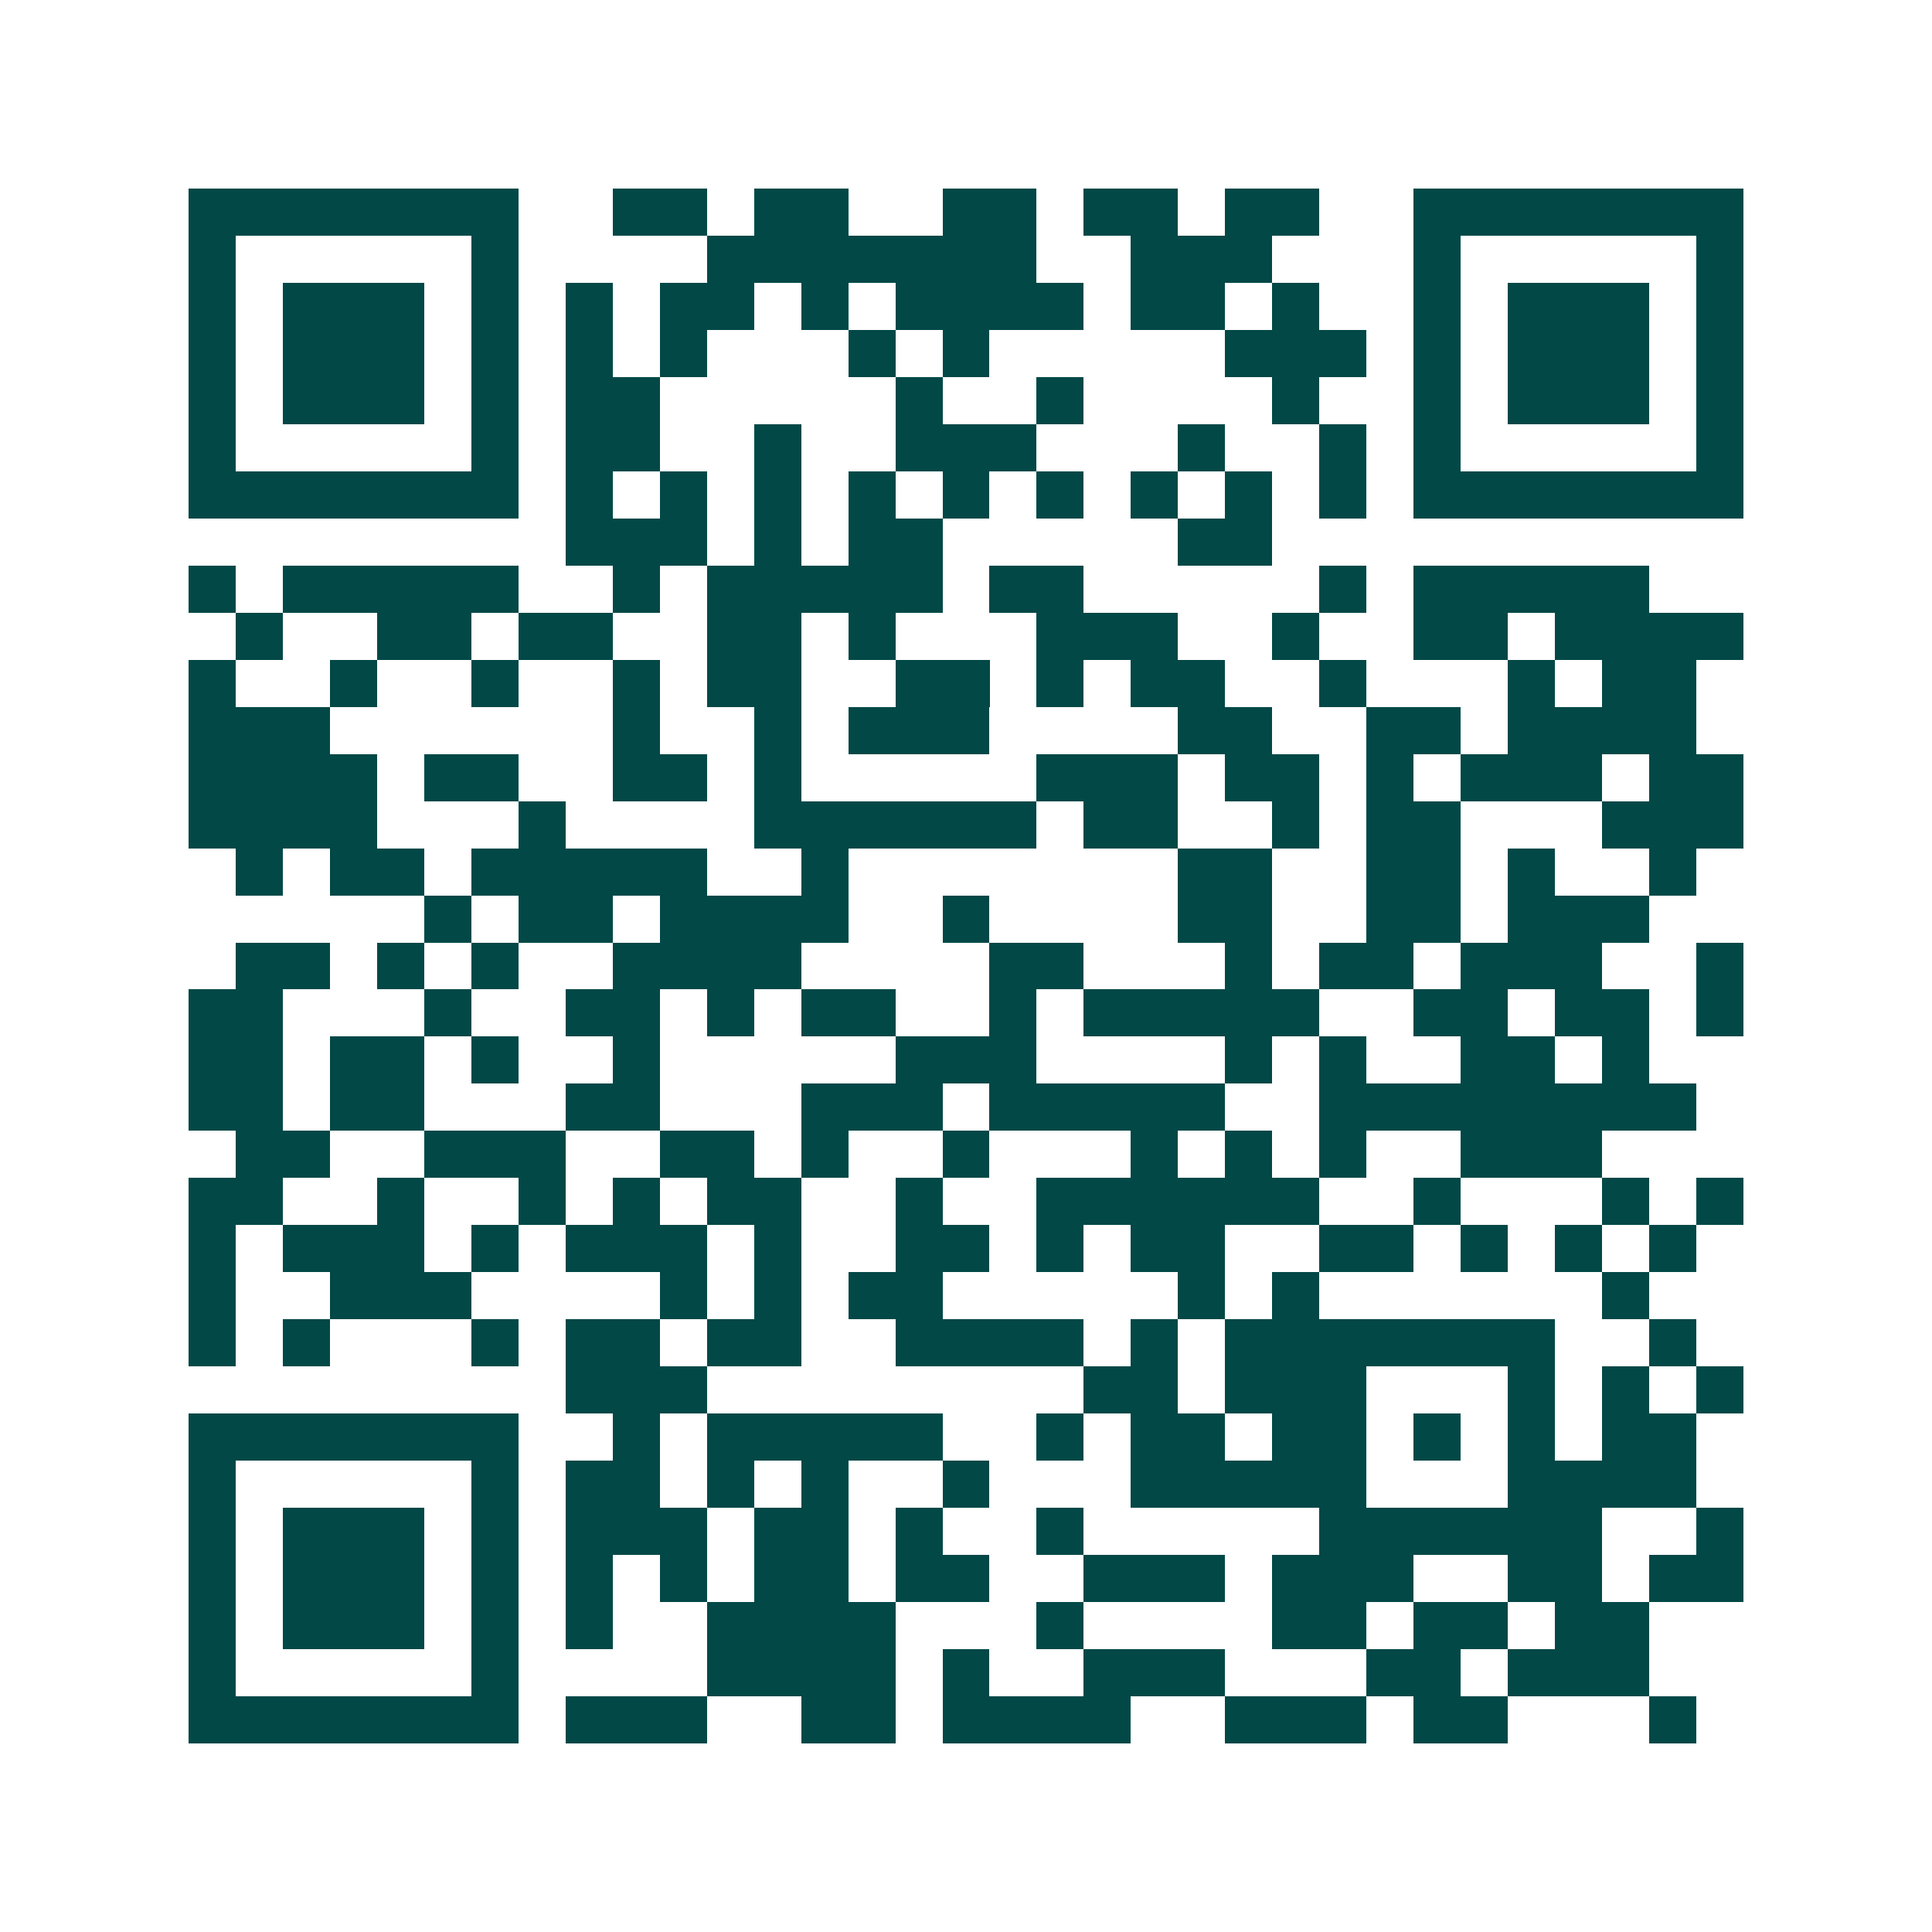 <svg xmlns="http://www.w3.org/2000/svg" width="200" height="200" viewBox="0 0 41 41" shape-rendering="crispEdges"><path fill="#ffffff" d="M0 0h41v41H0z"/><path stroke="#014847" d="M4 4.5h7m2 0h2m1 0h2m2 0h2m1 0h2m1 0h2m2 0h7M4 5.5h1m5 0h1m4 0h7m2 0h3m3 0h1m5 0h1M4 6.5h1m1 0h3m1 0h1m1 0h1m1 0h2m1 0h1m1 0h4m1 0h2m1 0h1m2 0h1m1 0h3m1 0h1M4 7.5h1m1 0h3m1 0h1m1 0h1m1 0h1m3 0h1m1 0h1m5 0h3m1 0h1m1 0h3m1 0h1M4 8.5h1m1 0h3m1 0h1m1 0h2m5 0h1m2 0h1m4 0h1m2 0h1m1 0h3m1 0h1M4 9.5h1m5 0h1m1 0h2m2 0h1m2 0h3m3 0h1m2 0h1m1 0h1m5 0h1M4 10.5h7m1 0h1m1 0h1m1 0h1m1 0h1m1 0h1m1 0h1m1 0h1m1 0h1m1 0h1m1 0h7M12 11.5h3m1 0h1m1 0h2m5 0h2M4 12.5h1m1 0h5m2 0h1m1 0h5m1 0h2m5 0h1m1 0h5M5 13.5h1m2 0h2m1 0h2m2 0h2m1 0h1m3 0h3m2 0h1m2 0h2m1 0h4M4 14.5h1m2 0h1m2 0h1m2 0h1m1 0h2m2 0h2m1 0h1m1 0h2m2 0h1m3 0h1m1 0h2M4 15.5h3m6 0h1m2 0h1m1 0h3m4 0h2m2 0h2m1 0h4M4 16.5h4m1 0h2m2 0h2m1 0h1m5 0h3m1 0h2m1 0h1m1 0h3m1 0h2M4 17.5h4m3 0h1m4 0h6m1 0h2m2 0h1m1 0h2m3 0h3M5 18.5h1m1 0h2m1 0h5m2 0h1m7 0h2m2 0h2m1 0h1m2 0h1M9 19.5h1m1 0h2m1 0h4m2 0h1m4 0h2m2 0h2m1 0h3M5 20.5h2m1 0h1m1 0h1m2 0h4m4 0h2m3 0h1m1 0h2m1 0h3m2 0h1M4 21.5h2m3 0h1m2 0h2m1 0h1m1 0h2m2 0h1m1 0h5m2 0h2m1 0h2m1 0h1M4 22.5h2m1 0h2m1 0h1m2 0h1m5 0h3m4 0h1m1 0h1m2 0h2m1 0h1M4 23.5h2m1 0h2m3 0h2m3 0h3m1 0h5m2 0h8M5 24.5h2m2 0h3m2 0h2m1 0h1m2 0h1m3 0h1m1 0h1m1 0h1m2 0h3M4 25.5h2m2 0h1m2 0h1m1 0h1m1 0h2m2 0h1m2 0h6m2 0h1m3 0h1m1 0h1M4 26.5h1m1 0h3m1 0h1m1 0h3m1 0h1m2 0h2m1 0h1m1 0h2m2 0h2m1 0h1m1 0h1m1 0h1M4 27.5h1m2 0h3m4 0h1m1 0h1m1 0h2m5 0h1m1 0h1m6 0h1M4 28.5h1m1 0h1m3 0h1m1 0h2m1 0h2m2 0h4m1 0h1m1 0h7m2 0h1M12 29.5h3m8 0h2m1 0h3m3 0h1m1 0h1m1 0h1M4 30.5h7m2 0h1m1 0h5m2 0h1m1 0h2m1 0h2m1 0h1m1 0h1m1 0h2M4 31.5h1m5 0h1m1 0h2m1 0h1m1 0h1m2 0h1m3 0h5m3 0h4M4 32.5h1m1 0h3m1 0h1m1 0h3m1 0h2m1 0h1m2 0h1m5 0h6m2 0h1M4 33.5h1m1 0h3m1 0h1m1 0h1m1 0h1m1 0h2m1 0h2m2 0h3m1 0h3m2 0h2m1 0h2M4 34.5h1m1 0h3m1 0h1m1 0h1m2 0h4m3 0h1m4 0h2m1 0h2m1 0h2M4 35.5h1m5 0h1m4 0h4m1 0h1m2 0h3m3 0h2m1 0h3M4 36.5h7m1 0h3m2 0h2m1 0h4m2 0h3m1 0h2m3 0h1"/></svg>
